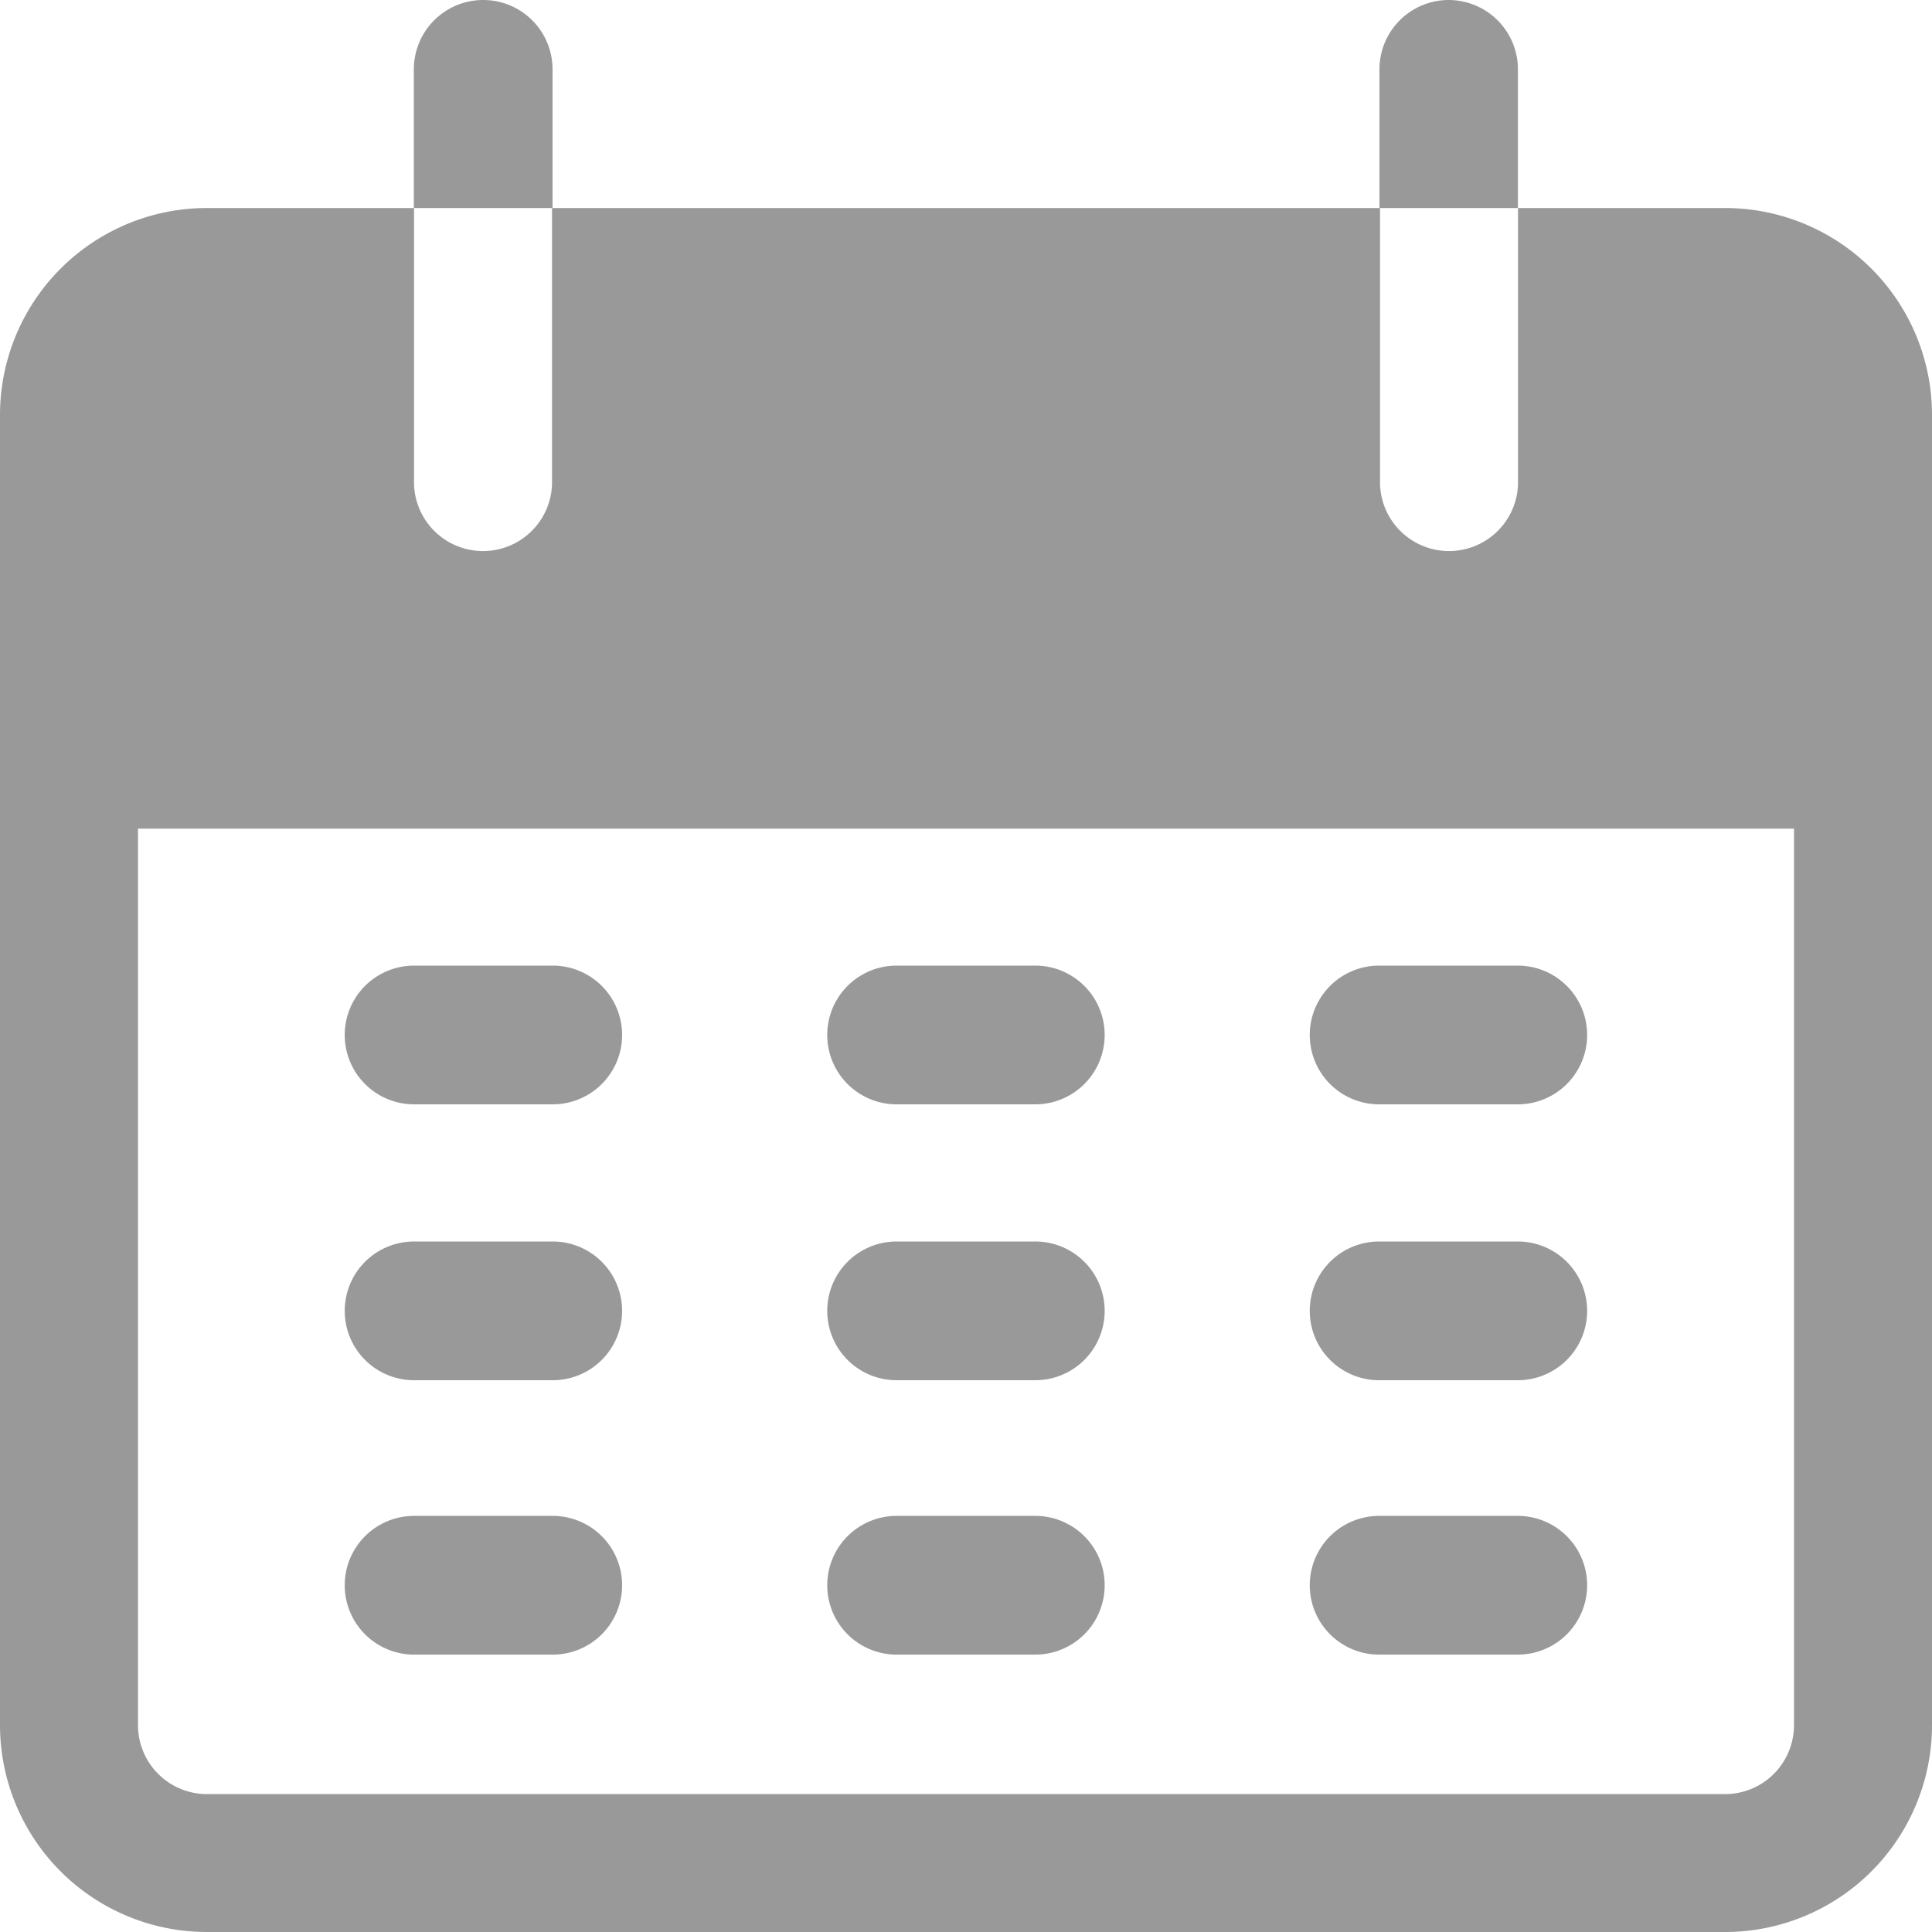 <svg id="calendar" xmlns="http://www.w3.org/2000/svg" width="40" height="40" viewBox="0 0 40 40">
  <g id="Group_3161" data-name="Group 3161" transform="translate(8.568)">
    <g id="Group_3160" data-name="Group 3160">
      <path id="Path_8922" data-name="Path 8922" d="M103.836,0A1.436,1.436,0,0,0,102.4,1.436V4.307h2.872V1.436A1.436,1.436,0,0,0,103.836,0Z" transform="translate(-102.4)" fill="#999"/>
    </g>
  </g>
  <g id="Group_3163" data-name="Group 3163" transform="translate(28.56)">
    <g id="Group_3162" data-name="Group 3162">
      <path id="Path_8923" data-name="Path 8923" d="M342.769,0a1.436,1.436,0,0,0-1.436,1.436V4.307H344.2V1.436A1.436,1.436,0,0,0,342.769,0Z" transform="translate(-341.333)" fill="#999"/>
    </g>
  </g>
  <g id="Group_3165" data-name="Group 3165" transform="translate(0 4.307)">
    <g id="Group_3164" data-name="Group 3164">
      <path id="Path_8924" data-name="Path 8924" d="M35.714,51.2H31.429v5.711a1.429,1.429,0,0,1-2.857,0V51.2H11.429v5.711a1.429,1.429,0,0,1-2.857,0V51.2H4.286A4.284,4.284,0,0,0,0,55.483V82.61a4.284,4.284,0,0,0,4.286,4.283H35.714A4.284,4.284,0,0,0,40,82.61V55.483A4.284,4.284,0,0,0,35.714,51.2Zm1.429,31.41a1.428,1.428,0,0,1-1.429,1.428H4.286A1.428,1.428,0,0,1,2.857,82.61V64.049H37.143Z" transform="translate(0 -51.2)" fill="#999"/>
    </g>
  </g>
  <g id="Group_3167" data-name="Group 3167" transform="translate(7.137 19.992)">
    <g id="Group_3166" data-name="Group 3166">
      <path id="Path_8925" data-name="Path 8925" d="M89.64,238.933H86.769a1.436,1.436,0,1,0,0,2.872H89.64a1.436,1.436,0,1,0,0-2.872Z" transform="translate(-85.333 -238.933)" fill="#999"/>
    </g>
  </g>
  <g id="Group_3169" data-name="Group 3169" transform="translate(17.128 19.992)">
    <g id="Group_3168" data-name="Group 3168">
      <path id="Path_8926" data-name="Path 8926" d="M209.107,238.933h-2.872a1.436,1.436,0,0,0,0,2.872h2.872a1.436,1.436,0,1,0,0-2.872Z" transform="translate(-204.8 -238.933)" fill="#999"/>
    </g>
  </g>
  <g id="Group_3171" data-name="Group 3171" transform="translate(27.12 19.992)">
    <g id="Group_3170" data-name="Group 3170">
      <path id="Path_8927" data-name="Path 8927" d="M328.574,238.933H325.7a1.436,1.436,0,1,0,0,2.872h2.871a1.436,1.436,0,0,0,0-2.872Z" transform="translate(-324.267 -238.933)" fill="#999"/>
    </g>
  </g>
  <g id="Group_3173" data-name="Group 3173" transform="translate(7.137 25.704)">
    <g id="Group_3172" data-name="Group 3172">
      <path id="Path_8928" data-name="Path 8928" d="M89.64,307.2H86.769a1.436,1.436,0,1,0,0,2.872H89.64a1.436,1.436,0,1,0,0-2.872Z" transform="translate(-85.333 -307.2)" fill="#999"/>
    </g>
  </g>
  <g id="Group_3175" data-name="Group 3175" transform="translate(17.128 25.704)">
    <g id="Group_3174" data-name="Group 3174">
      <path id="Path_8929" data-name="Path 8929" d="M209.107,307.2h-2.872a1.436,1.436,0,0,0,0,2.872h2.872a1.436,1.436,0,1,0,0-2.872Z" transform="translate(-204.8 -307.2)" fill="#999"/>
    </g>
  </g>
  <g id="Group_3177" data-name="Group 3177" transform="translate(27.12 25.704)">
    <g id="Group_3176" data-name="Group 3176">
      <path id="Path_8930" data-name="Path 8930" d="M328.574,307.2H325.7a1.436,1.436,0,1,0,0,2.872h2.871a1.436,1.436,0,0,0,0-2.872Z" transform="translate(-324.267 -307.2)" fill="#999"/>
    </g>
  </g>
  <g id="Group_3179" data-name="Group 3179" transform="translate(7.137 31.385)">
    <g id="Group_3178" data-name="Group 3178">
      <path id="Path_8931" data-name="Path 8931" d="M89.64,375.467H86.769a1.436,1.436,0,1,0,0,2.872H89.64a1.436,1.436,0,1,0,0-2.872Z" transform="translate(-85.333 -375.467)" fill="#999"/>
    </g>
  </g>
  <g id="Group_3181" data-name="Group 3181" transform="translate(17.128 31.385)">
    <g id="Group_3180" data-name="Group 3180">
      <path id="Path_8932" data-name="Path 8932" d="M209.107,375.467h-2.872a1.436,1.436,0,1,0,0,2.872h2.872a1.436,1.436,0,1,0,0-2.872Z" transform="translate(-204.8 -375.467)" fill="#999"/>
    </g>
  </g>
  <g id="Group_3183" data-name="Group 3183" transform="translate(27.12 31.385)">
    <g id="Group_3182" data-name="Group 3182">
      <path id="Path_8933" data-name="Path 8933" d="M328.574,375.467H325.7a1.436,1.436,0,1,0,0,2.872h2.871a1.436,1.436,0,0,0,0-2.872Z" transform="translate(-324.267 -375.467)" fill="#999"/>
    </g>
  </g>
</svg>
